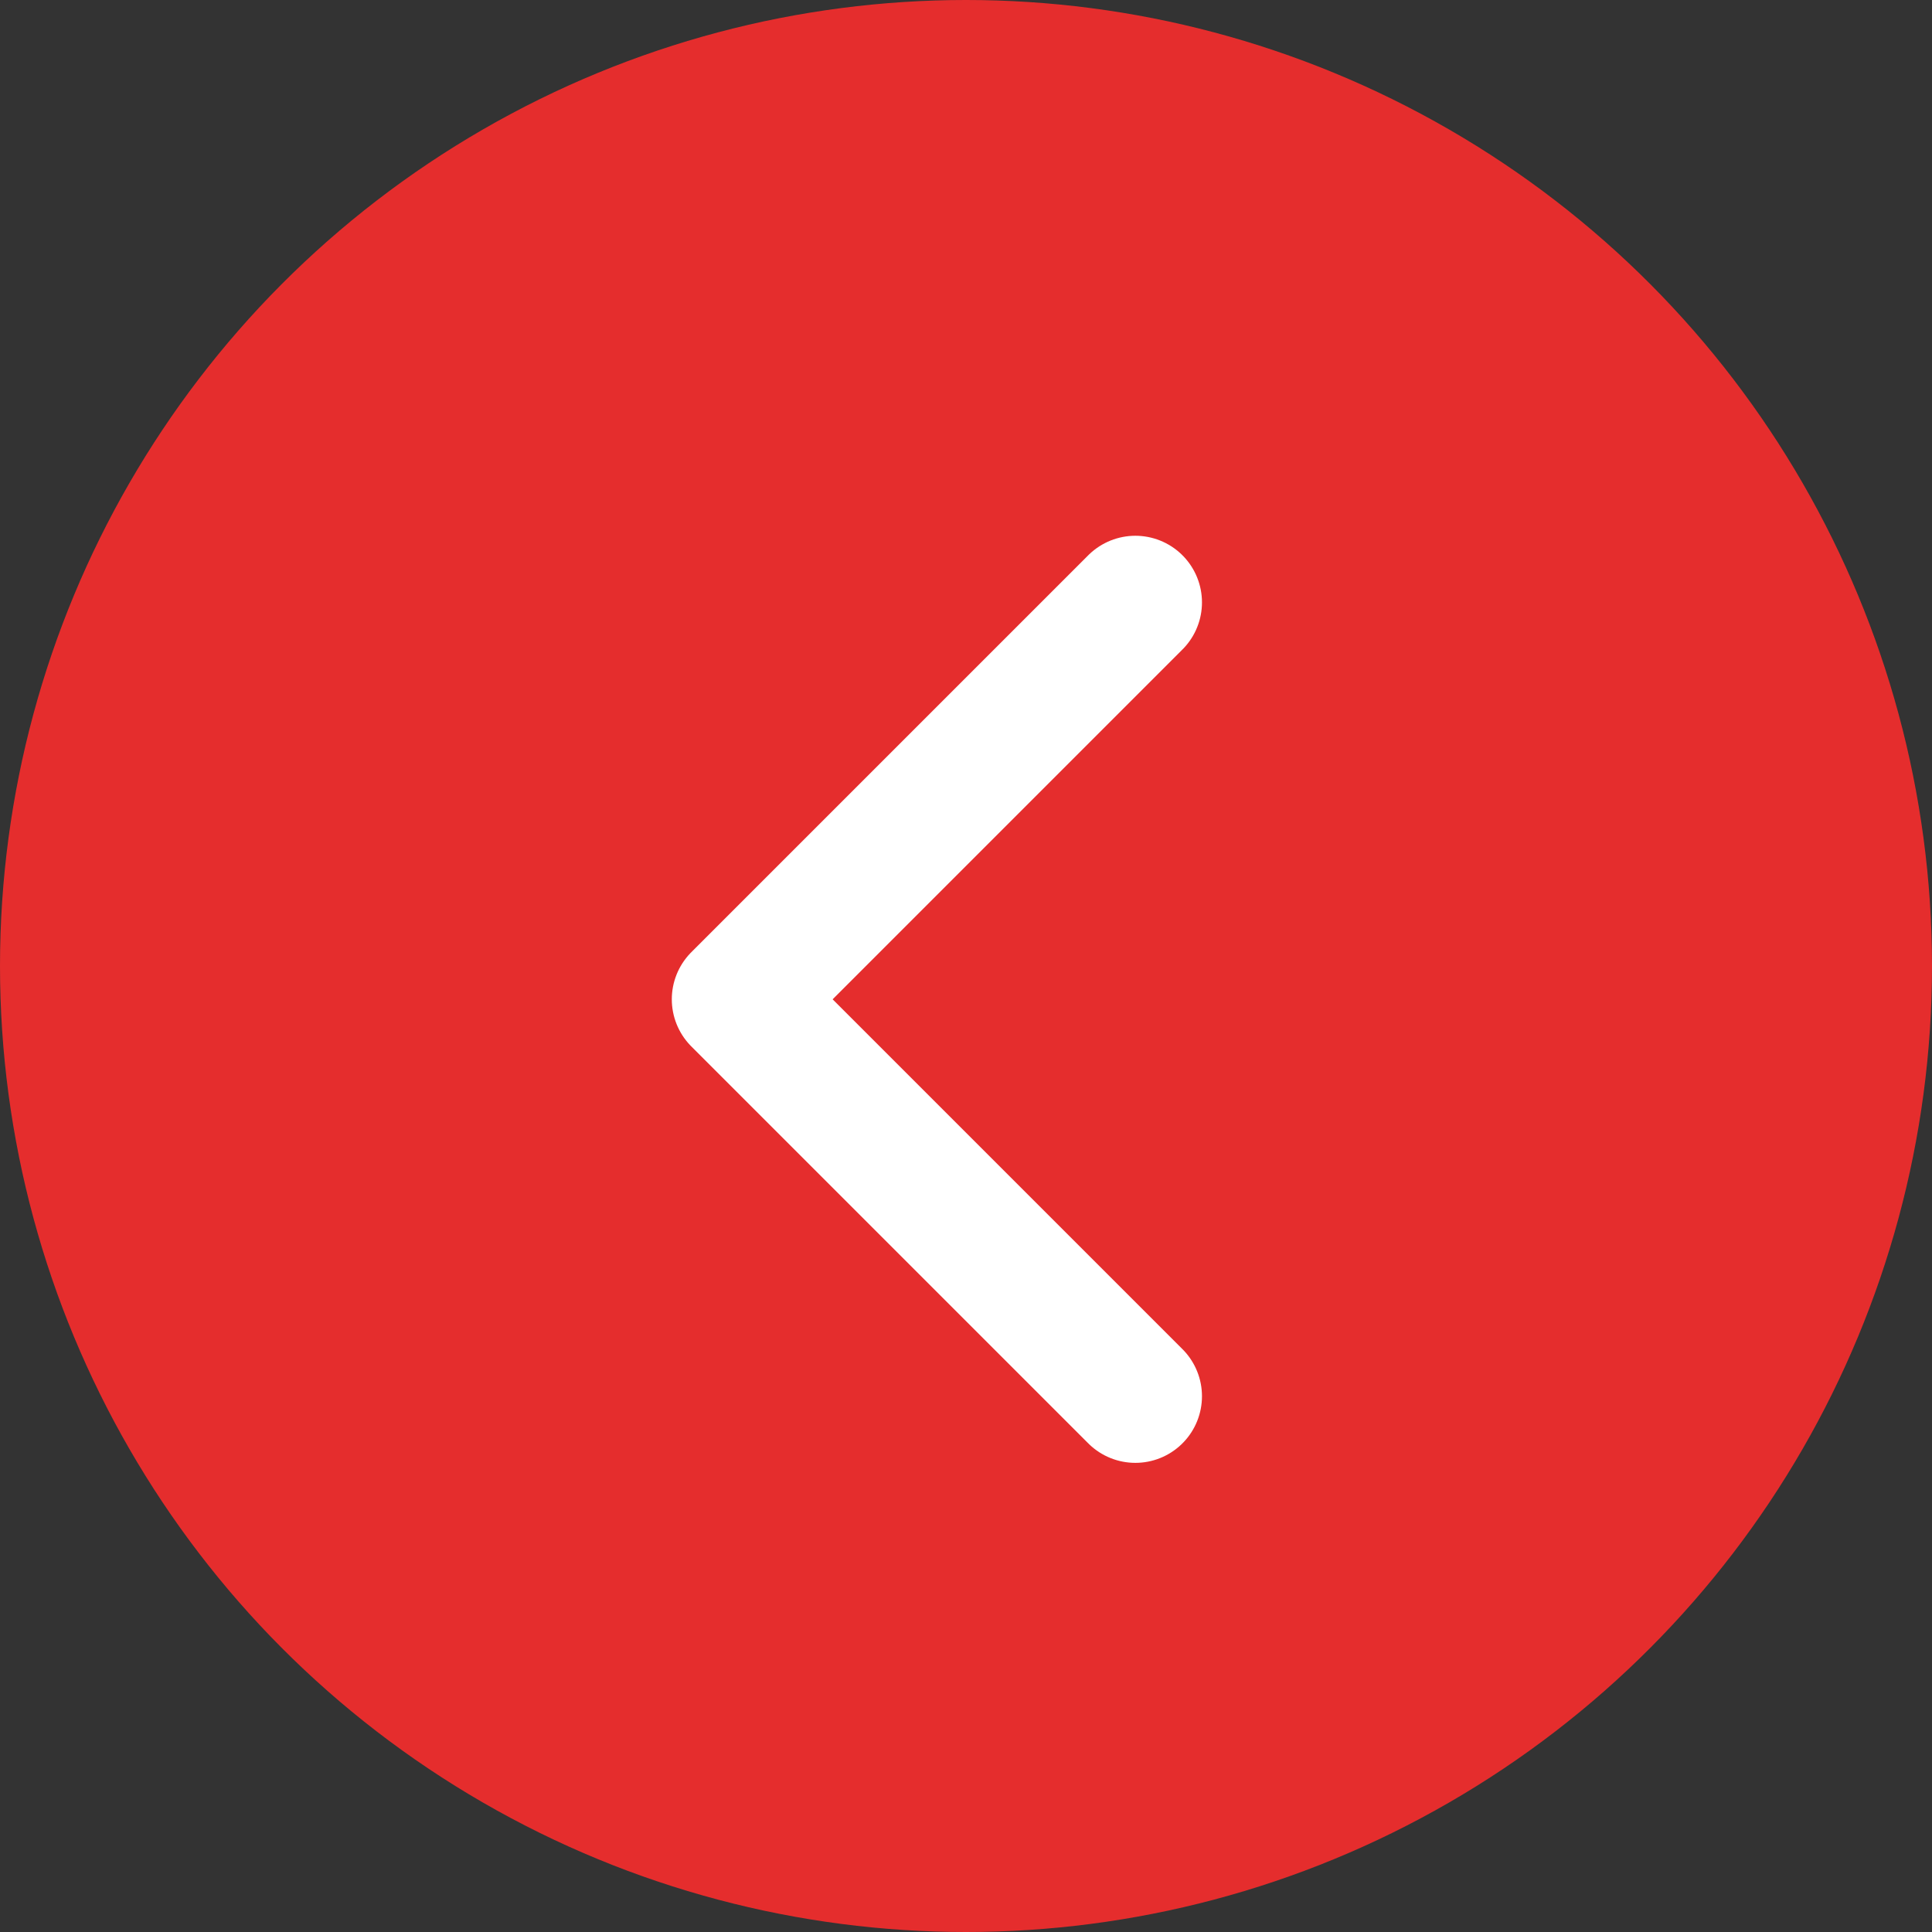 <?xml version="1.0" encoding="UTF-8"?> <svg xmlns="http://www.w3.org/2000/svg" width="29" height="29" viewBox="0 0 29 29" fill="none"><rect x="0" y="0" width="29" height="29" fill="#333333" stroke="none"/><circle cx="14.5" cy="14.5" r="14.5" transform="matrix(-1 0 0 1 29 0)" fill="#E52D2D"></circle><path d="M17.042 9.042L11.084 15L17.042 20.958" stroke="white" stroke-width="2" stroke-linecap="round" stroke-linejoin="round"></path></svg> 
